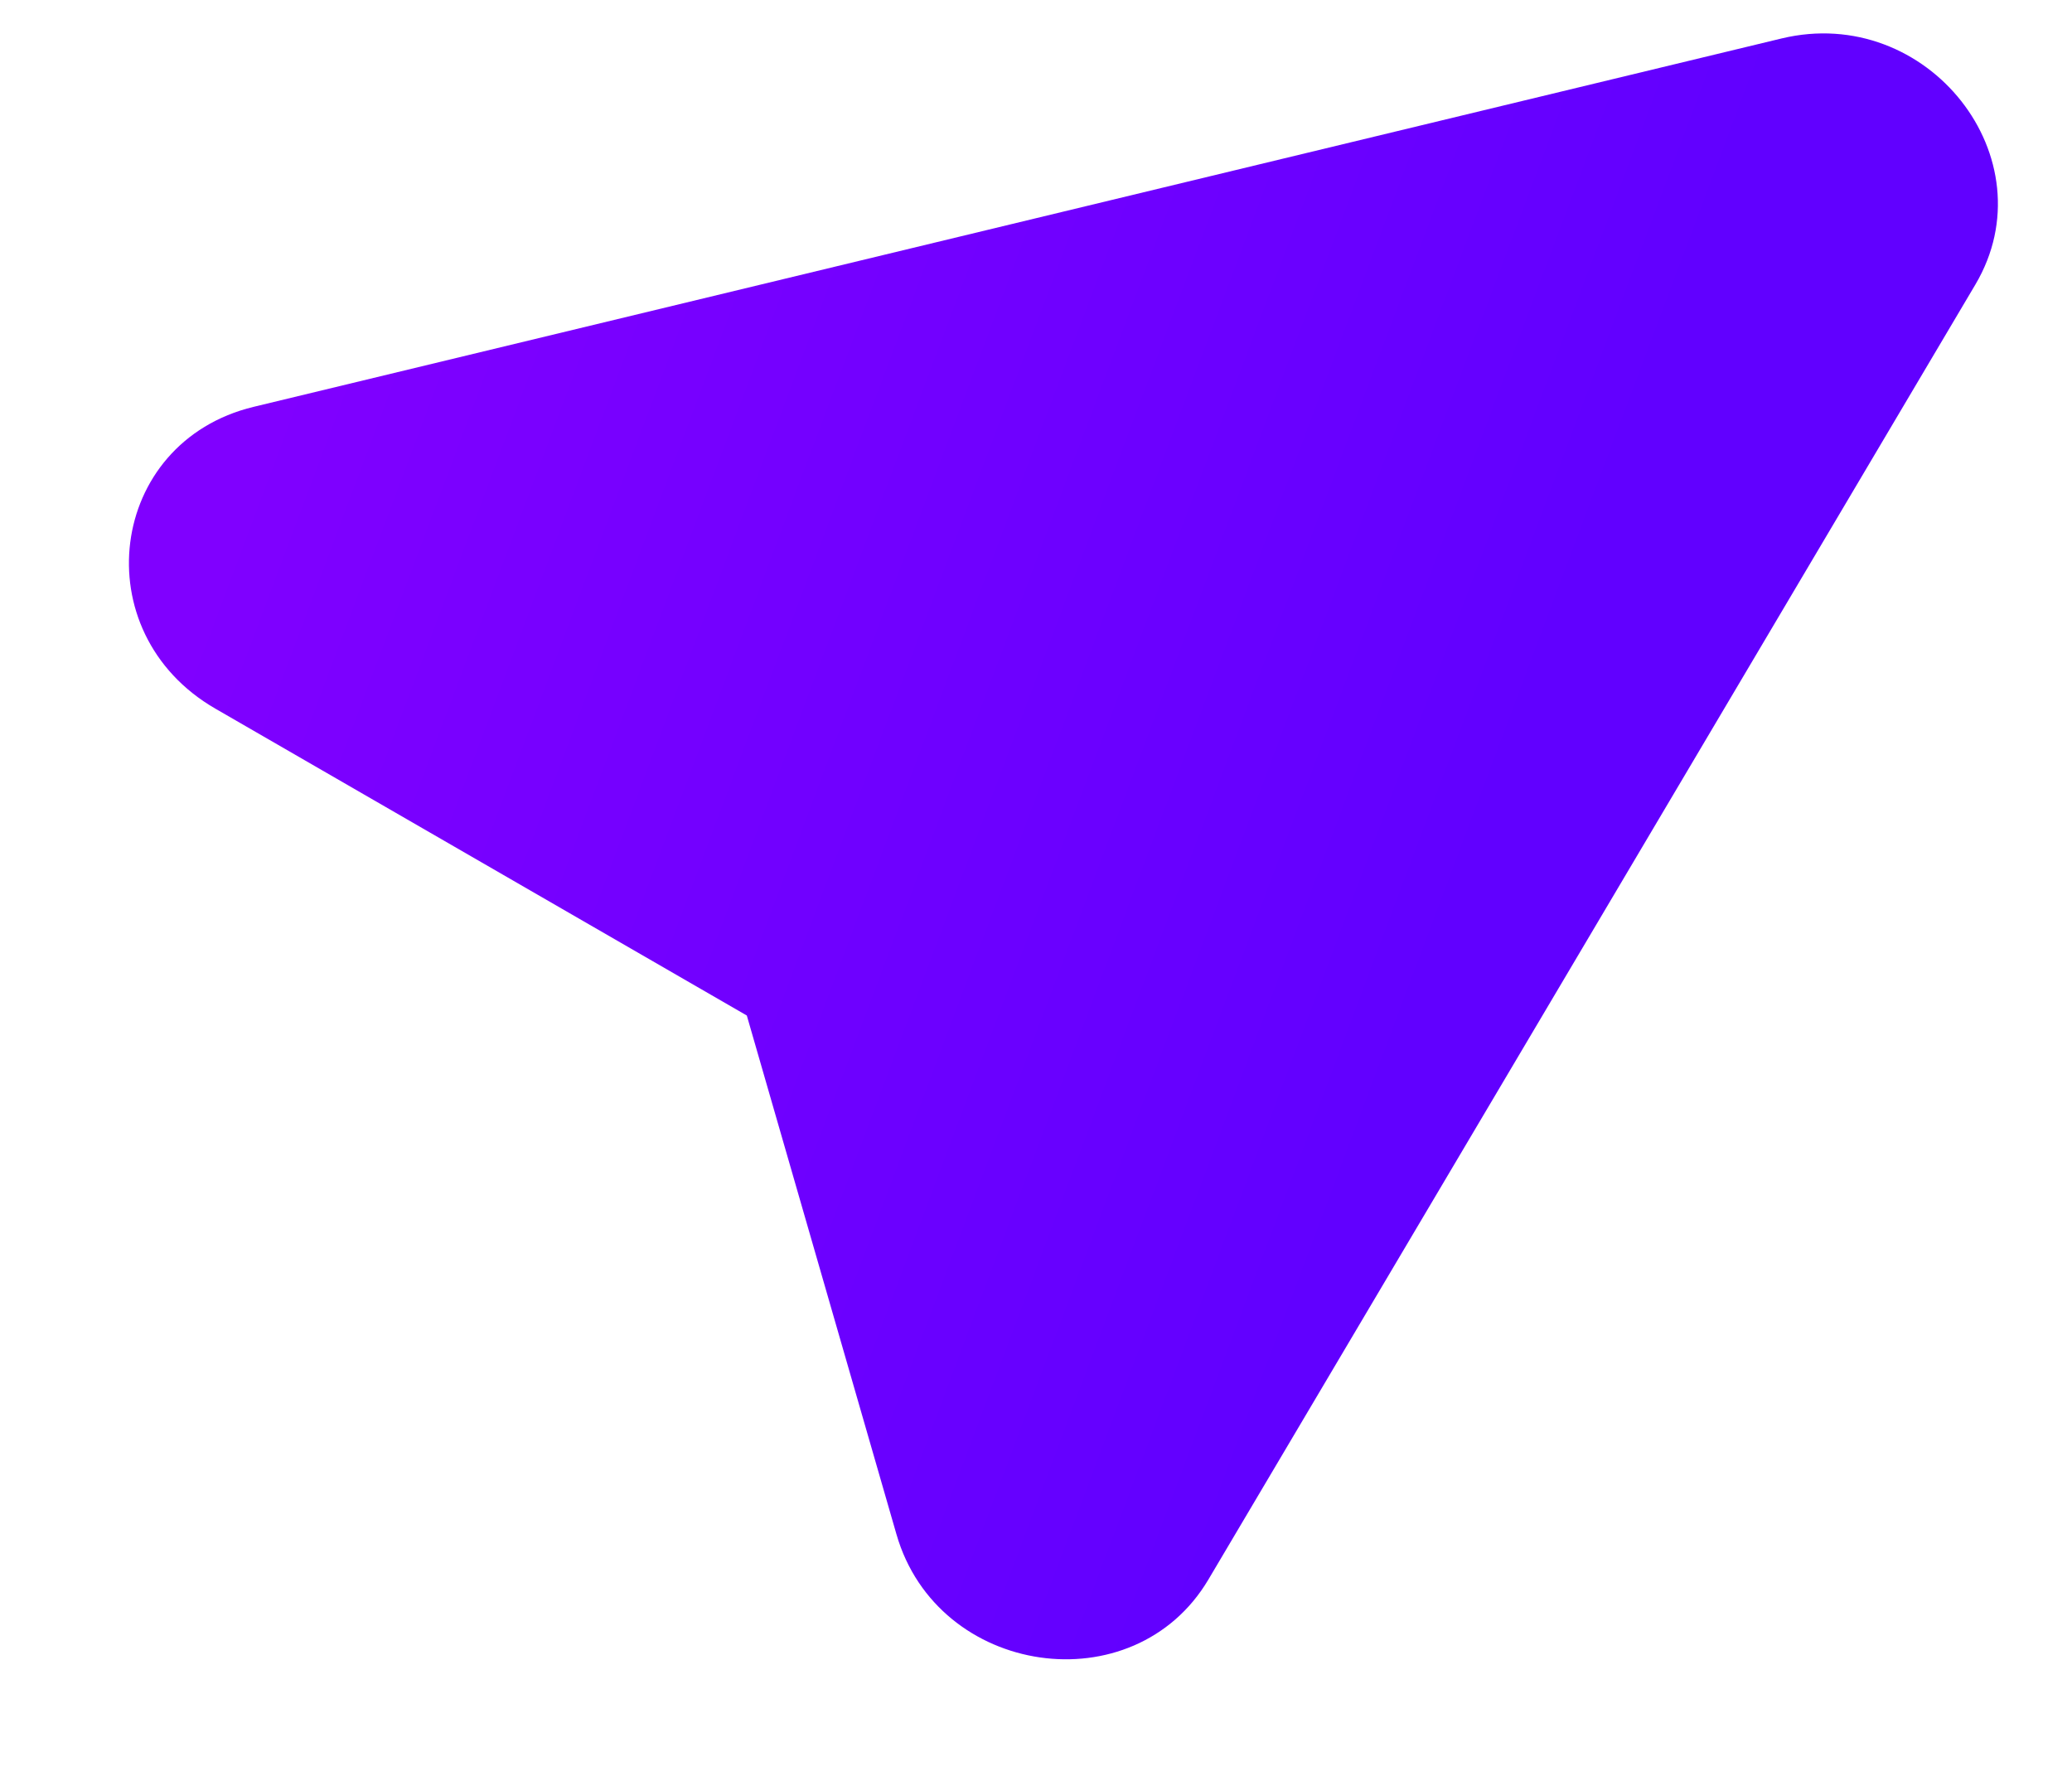 <svg width="14" height="12" viewBox="0 0 14 12" fill="none" xmlns="http://www.w3.org/2000/svg">
<path fill-rule="evenodd" clip-rule="evenodd" d="M1.456 4.789L5.046 6.862L6.057 10.367C6.334 11.33 7.662 11.522 8.165 10.673L13.347 1.923C13.851 1.071 13.025 0.022 12.037 0.26L1.714 2.749C0.727 2.987 0.563 4.274 1.456 4.789Z" fill="url(#paint0_linear_4744_140593)"/>
<defs>
<linearGradient id="paint0_linear_4744_140593" x1="11.116" y1="2.805" x2="2.975" y2="-0.253" gradientUnits="userSpaceOnUse">
<stop stop-color="#6100FF"/>
<stop offset="1" stop-color="#8000FF"/>
</linearGradient>
</defs>
</svg>
